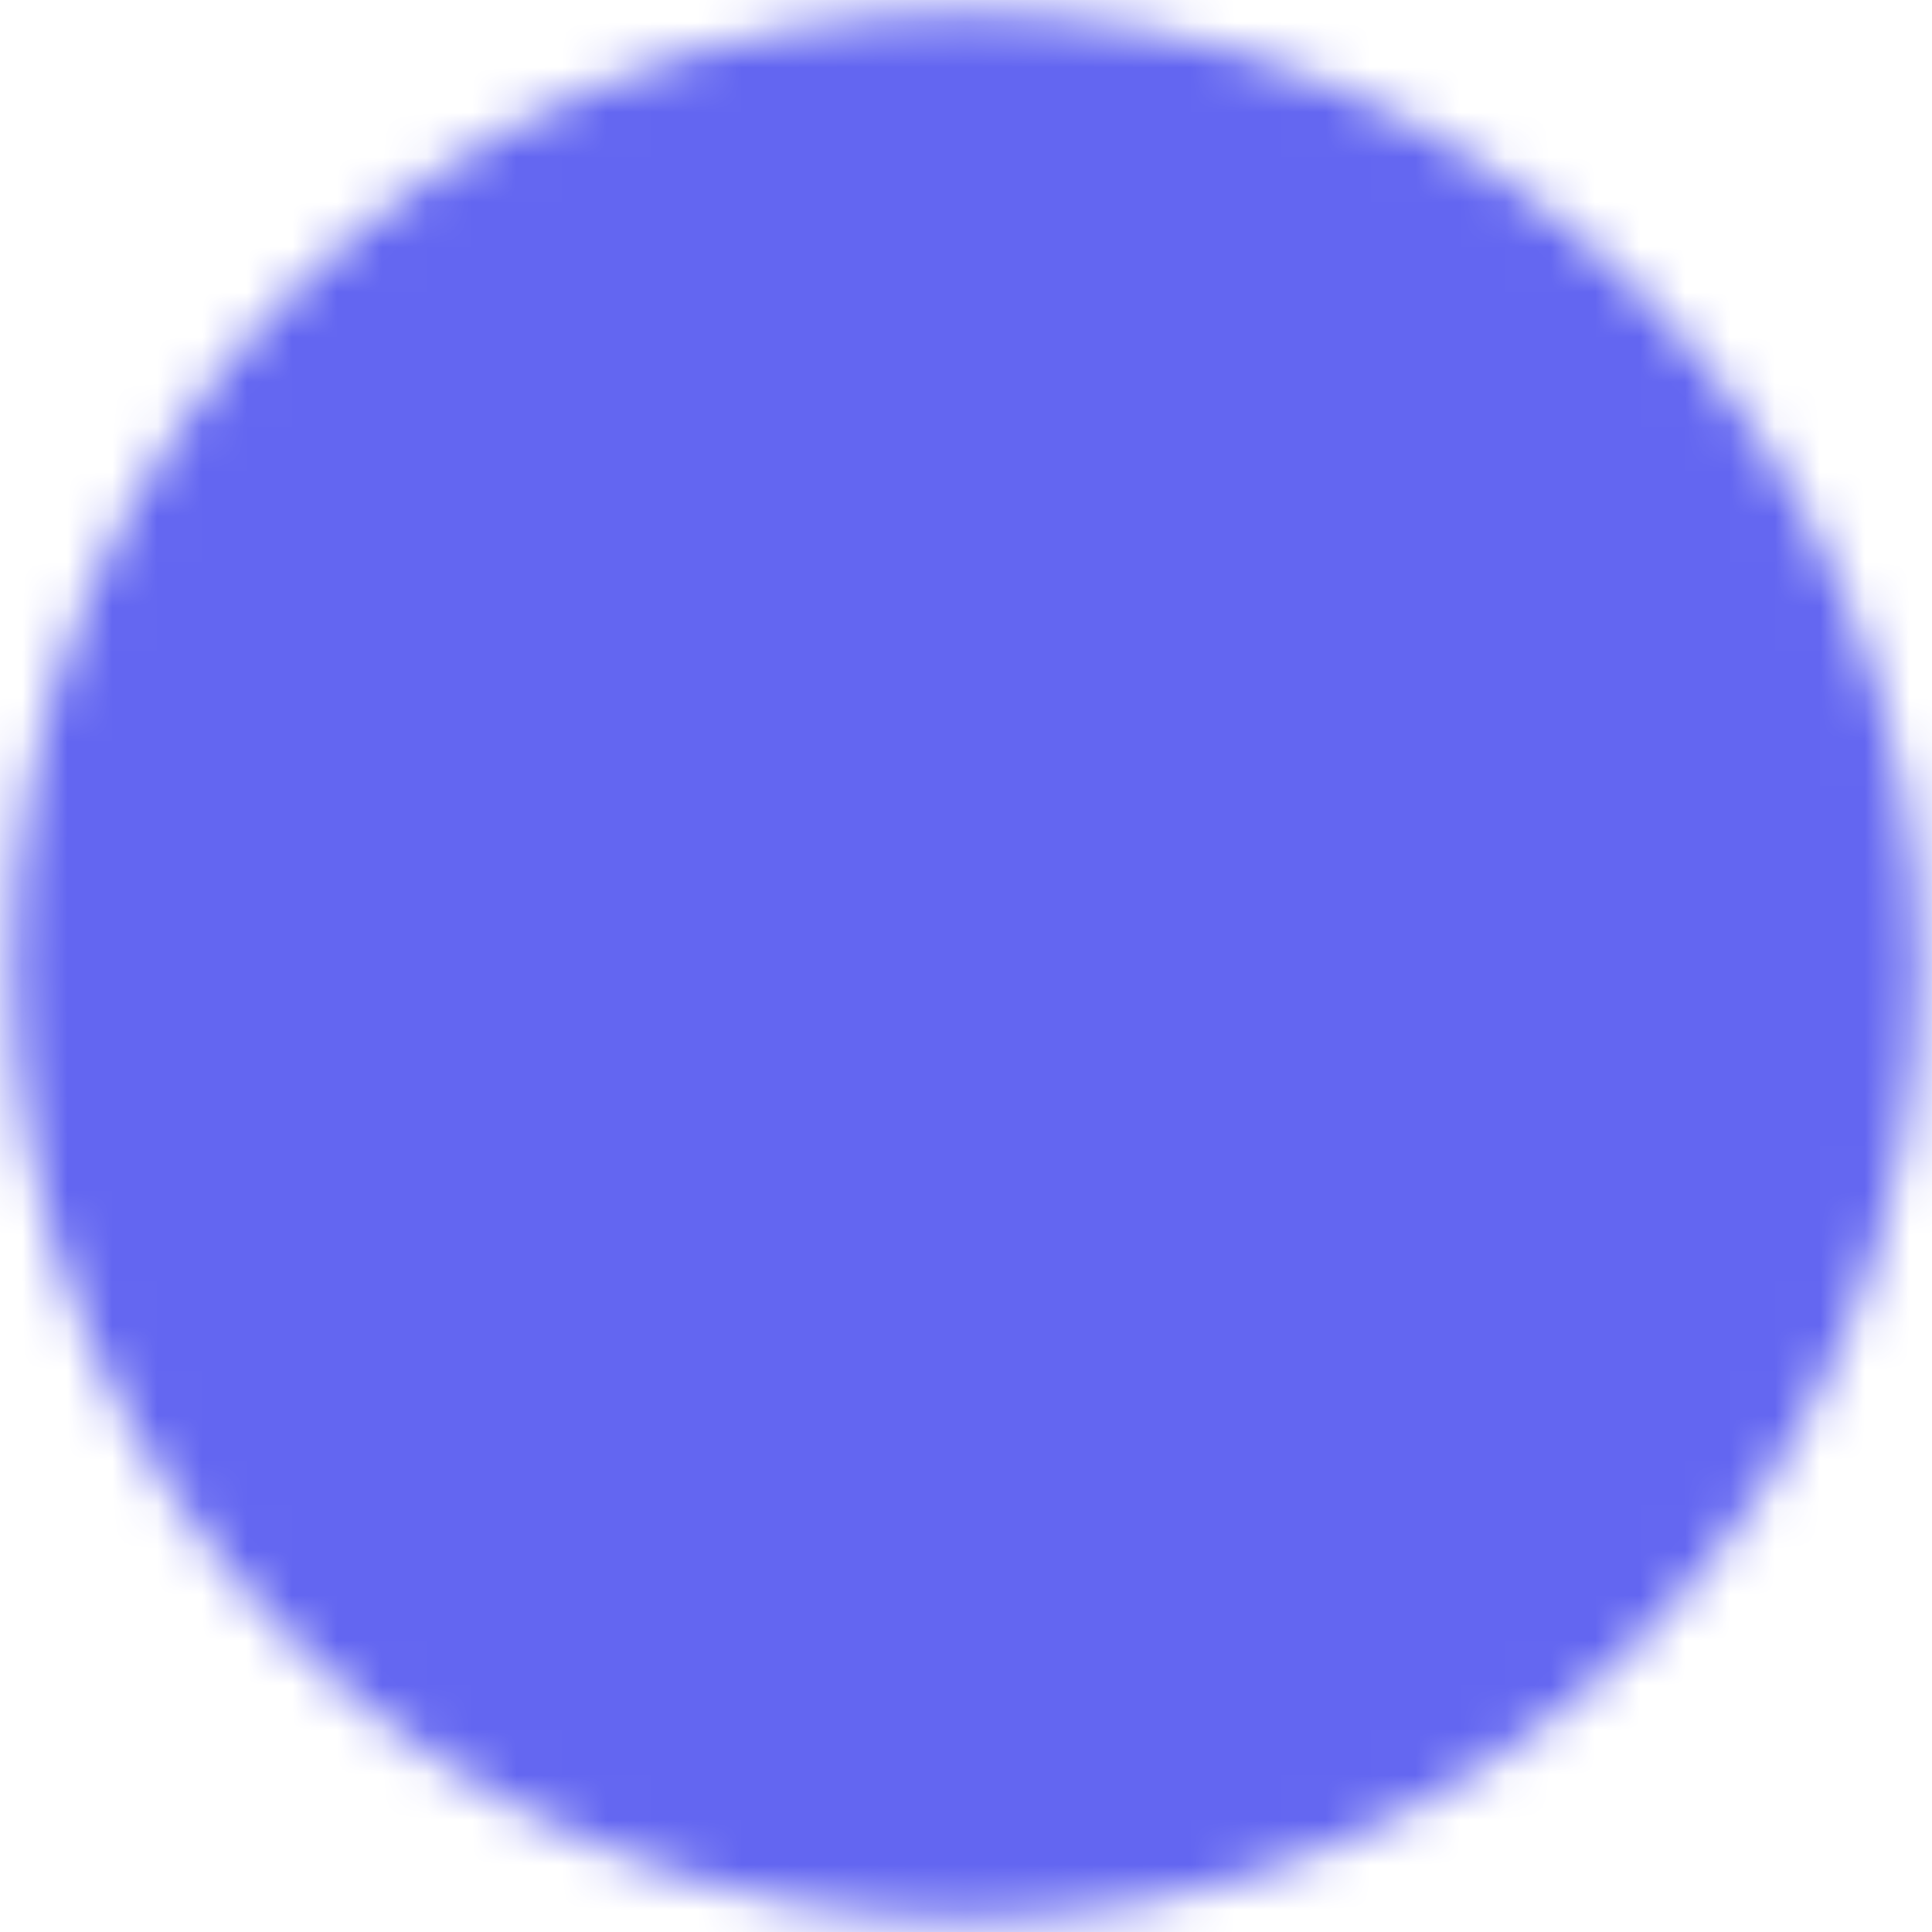 <svg width="43" height="43" viewBox="0 0 43 43" fill="none" xmlns="http://www.w3.org/2000/svg">
<mask id="mask0_24_2542" style="mask-type:luminance" maskUnits="userSpaceOnUse" x="0" y="0" width="43" height="43">
<path d="M21.5 41C24.061 41.003 26.598 40.5 28.964 39.52C31.331 38.54 33.48 37.102 35.288 35.288C37.102 33.48 38.54 31.331 39.52 28.964C40.5 26.598 41.003 24.061 41 21.5C41.003 18.939 40.5 16.402 39.52 14.036C38.54 11.669 37.102 9.52 35.288 7.712C33.48 5.898 31.331 4.46 28.964 3.48C26.598 2.5 24.061 1.997 21.5 2C18.939 1.997 16.402 2.5 14.036 3.48C11.669 4.46 9.52 5.898 7.712 7.712C5.898 9.52 4.46 11.669 3.48 14.036C2.5 16.402 1.997 18.939 2 21.5C1.997 24.061 2.5 26.598 3.48 28.964C4.46 31.331 5.898 33.48 7.712 35.288C9.52 37.102 11.669 38.54 14.036 39.52C16.402 40.5 18.939 41.003 21.5 41Z" fill="white" stroke="white" stroke-width="3.424" stroke-linejoin="round"/>
<path d="M13.7 21.5L19.55 27.35L31.25 15.65" stroke="black" stroke-width="3.424" stroke-linecap="round" stroke-linejoin="round"/>
</mask>
<g mask="url(#mask0_24_2542)">
<path d="M-1.9 -1.9H44.9V44.9H-1.9V-1.9Z" fill="#6366F1"/>
</g>
</svg>
